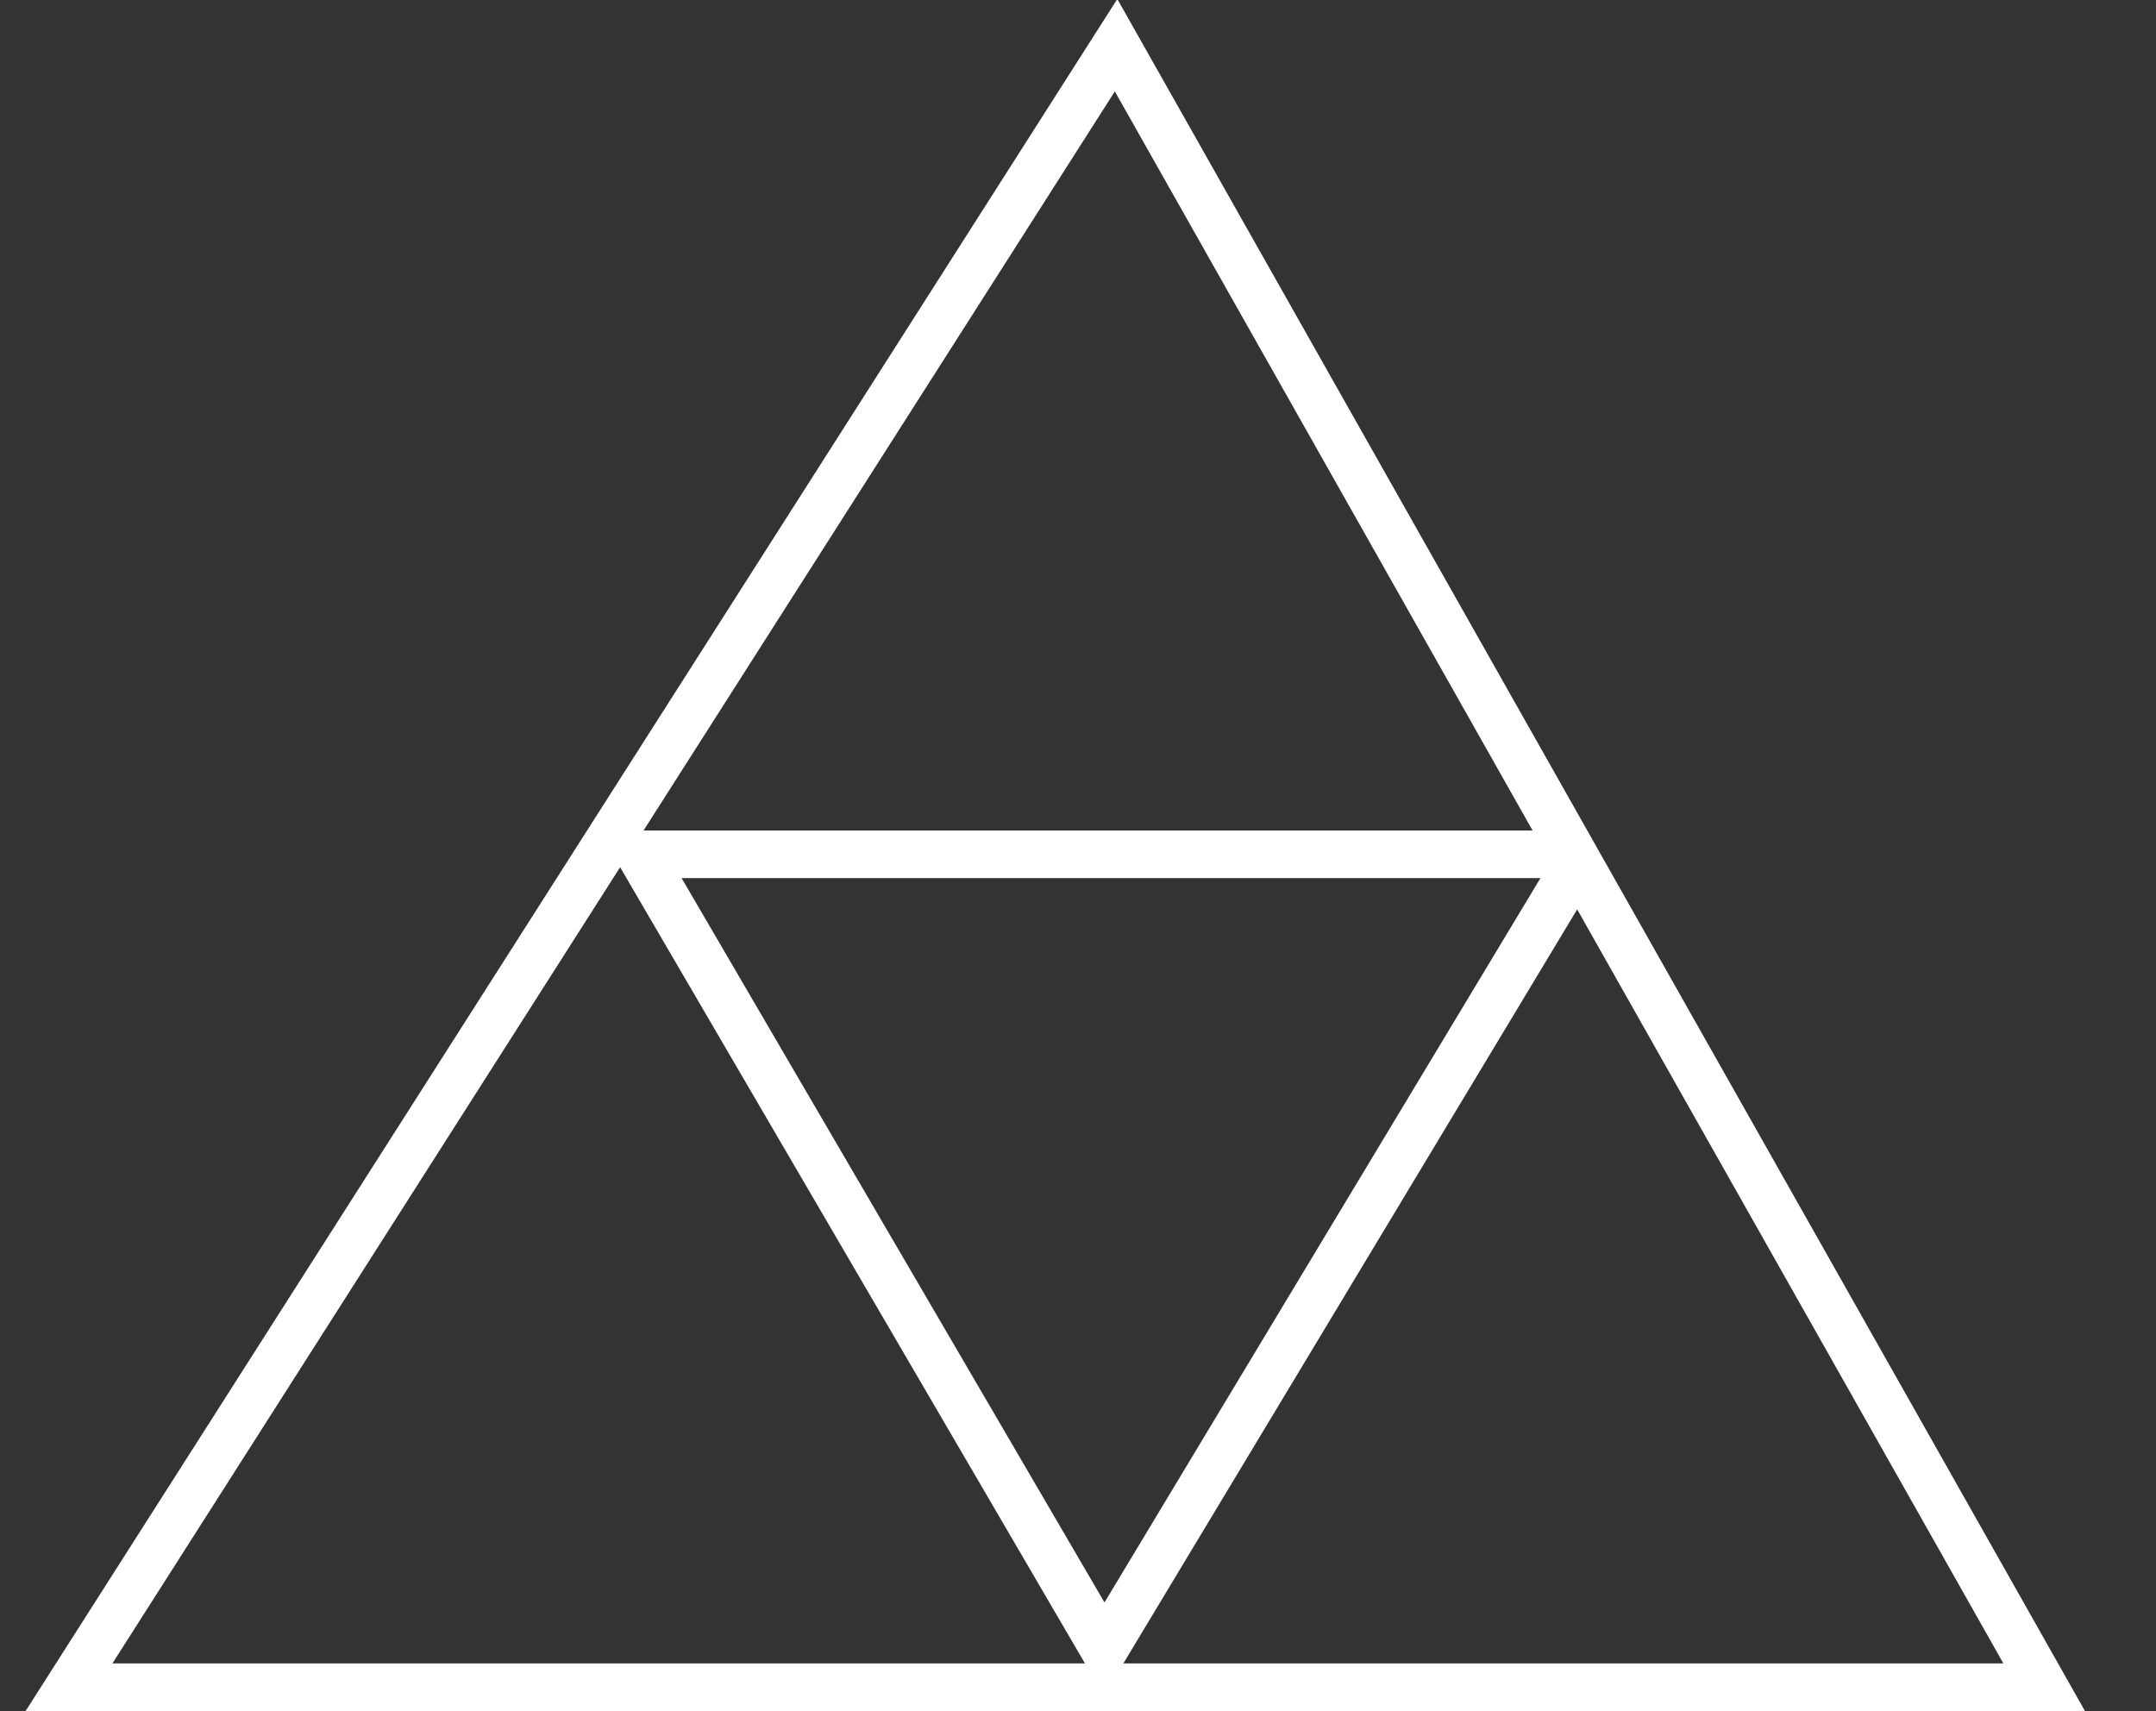 <?xml version="1.0" encoding="utf-8"?>
<!-- Generator: Adobe Illustrator 23.0.2, SVG Export Plug-In . SVG Version: 6.00 Build 0)  -->
<svg version="1.1" id="Ebene_1" xmlns="http://www.w3.org/2000/svg" xmlns:xlink="http://www.w3.org/1999/xlink" x="0px" y="0px"
	 viewBox="0 0 90.6 71.9" style="enable-background:new 0 0 90.6 71.9;" xml:space="preserve">
<rect x="0" y="0" width="90.6" height="71.9" fill="#333333" stroke="none"/>
<style type="text/css">
	.st0{fill:#FFFFFF;stroke:#FFFFFF;stroke-width:2;stroke-miterlimit:10;}
	.st1{fill:none;stroke:#FFFFFF;stroke-width:2;stroke-miterlimit:10;}
</style>
<g>
	<path class="st0" d="M26.9,32.9"/>
	<polygon class="st1" points="2.9,70.9 46.9,1.9 85.9,70.9 	"/>
	<polyline class="st1" points="65.9,36.9 46.4,69.3 26.9,35.9 65.9,35.9 	"/>
</g>
</svg>
